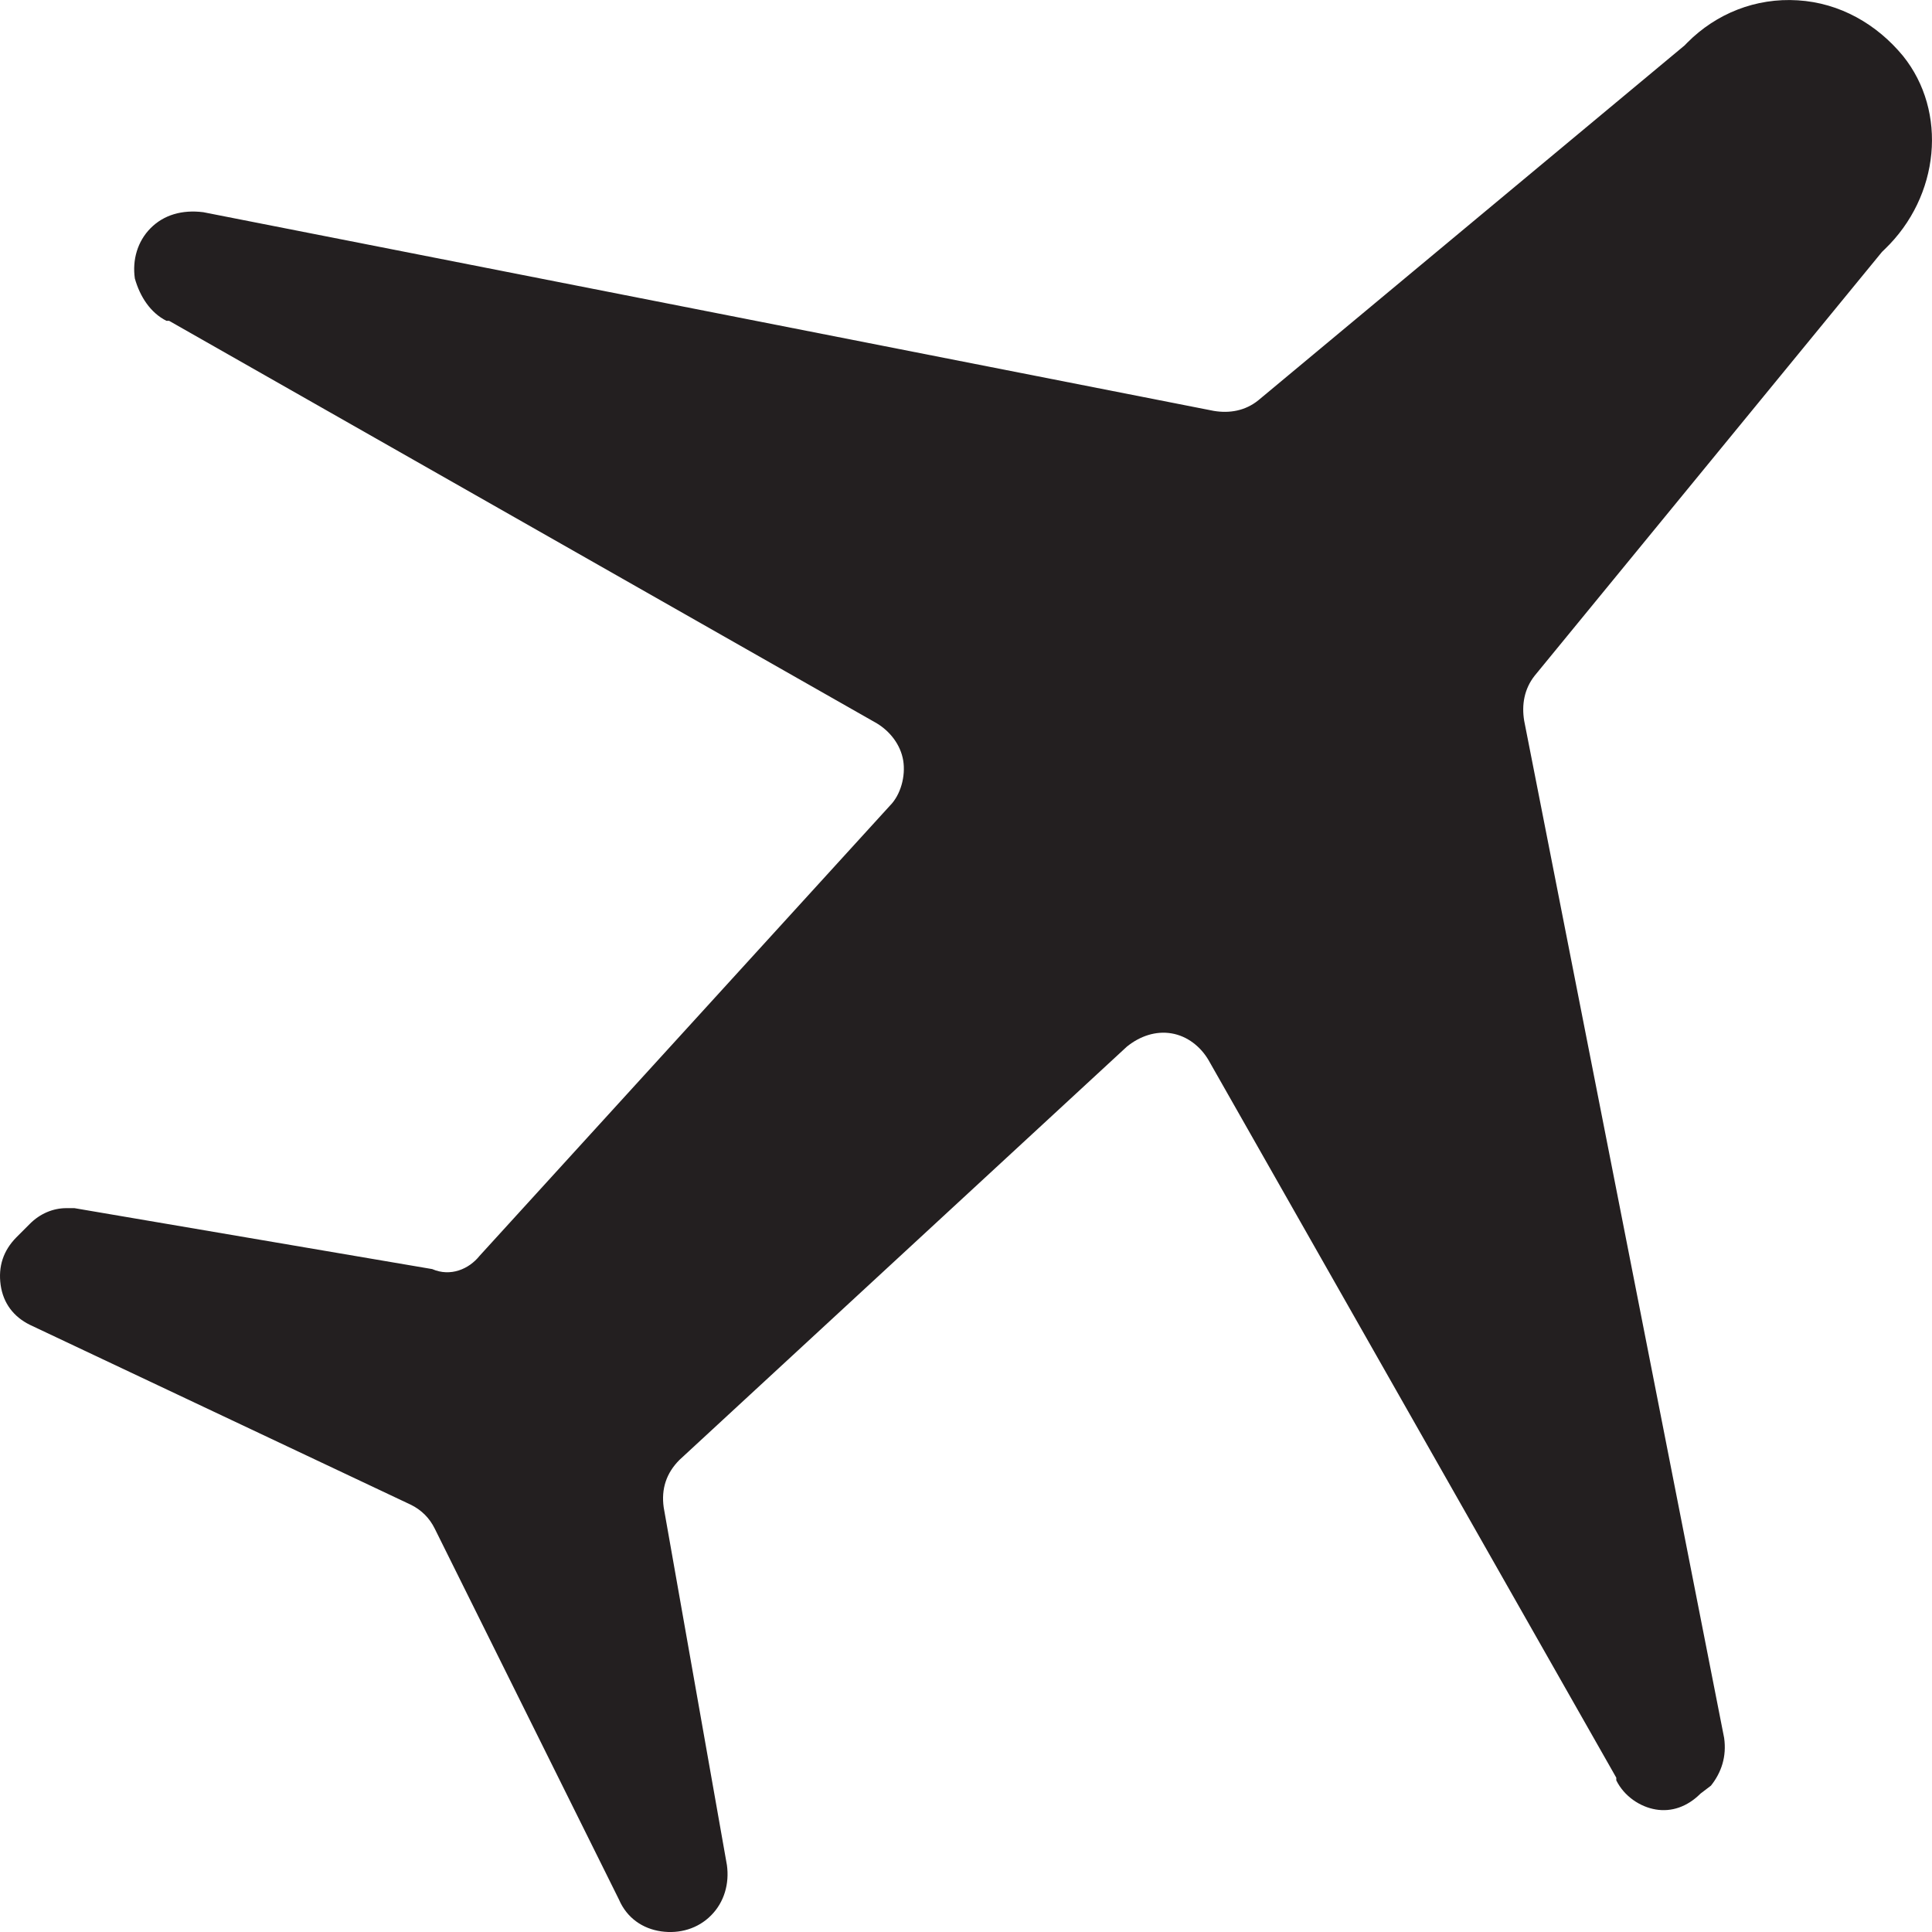 <?xml version="1.0" encoding="UTF-8"?> <svg xmlns="http://www.w3.org/2000/svg" width="24" height="24" viewBox="0 0 24 24" fill="none"> <path d="M5.957 15.601L11.056 10.007C11.187 9.875 11.252 9.645 11.22 9.447C11.187 9.25 11.056 9.085 10.893 8.986L2.1 3.985H2.067C1.871 3.886 1.74 3.689 1.675 3.459C1.642 3.228 1.708 2.998 1.871 2.834C2.035 2.669 2.263 2.603 2.525 2.636L15.077 5.104C15.273 5.137 15.469 5.104 15.632 4.972L20.928 0.563L20.96 0.53C21.32 0.168 21.81 -0.029 22.333 0.004C22.856 0.036 23.314 0.3 23.64 0.695C24.196 1.386 24.098 2.439 23.412 3.097L23.379 3.129L19.064 8.394C18.934 8.559 18.901 8.756 18.934 8.954L21.418 21.59C21.45 21.82 21.385 22.017 21.254 22.182L21.124 22.281C20.96 22.445 20.764 22.511 20.568 22.478C20.372 22.445 20.176 22.314 20.078 22.116V22.083L15.011 13.166C14.913 13.001 14.75 12.87 14.553 12.837C14.357 12.804 14.161 12.87 13.998 13.002L8.441 18.135C8.277 18.299 8.212 18.497 8.245 18.727L9.03 23.169C9.062 23.399 8.997 23.63 8.833 23.794C8.67 23.959 8.441 24.025 8.212 23.992C7.984 23.959 7.788 23.827 7.689 23.597L5.401 18.99C5.336 18.858 5.238 18.76 5.107 18.694L0.368 16.456C0.172 16.358 0.041 16.193 0.008 15.963C-0.024 15.732 0.041 15.535 0.204 15.37L0.368 15.206C0.498 15.074 0.662 15.008 0.825 15.008H0.924L5.369 15.765C5.597 15.864 5.826 15.765 5.957 15.601L5.957 15.601Z" fill="#231F20"></path> </svg> 